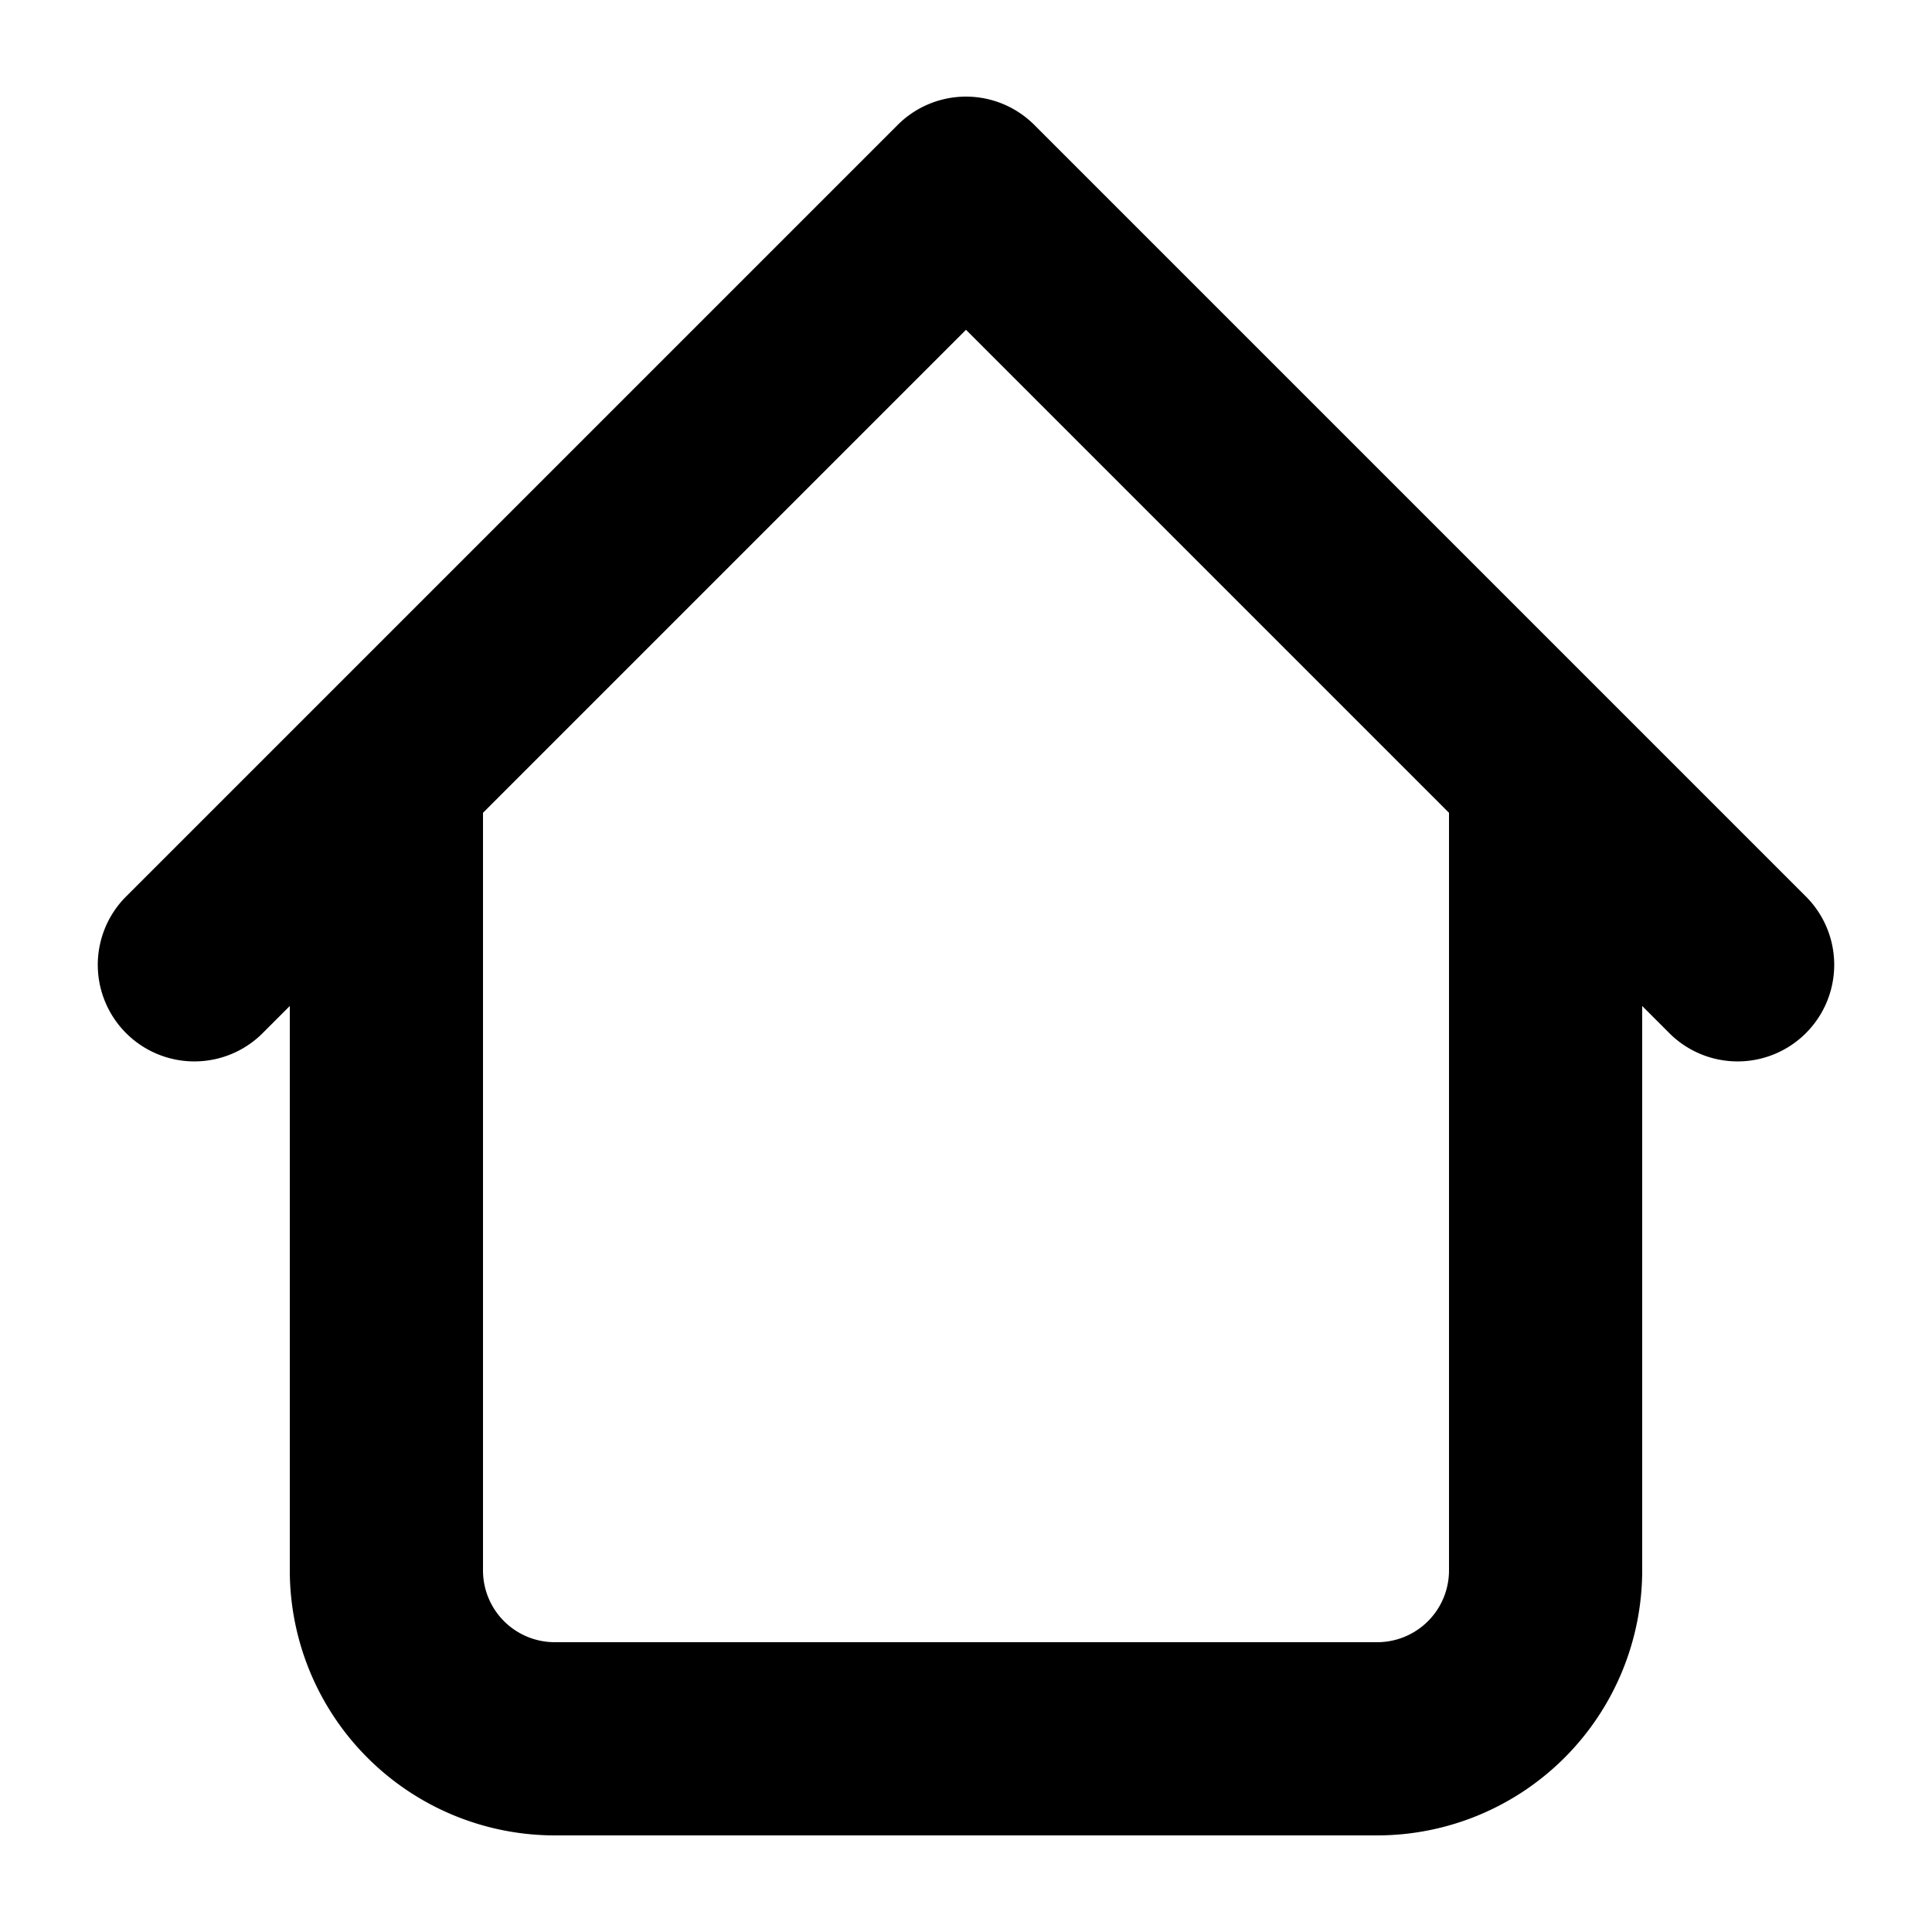 <?xml version="1.0" encoding="UTF-8"?> <svg xmlns="http://www.w3.org/2000/svg" xmlns:xlink="http://www.w3.org/1999/xlink" xmlns:svgjs="http://svgjs.com/svgjs" x="0" y="0" viewBox="0 0 20 20" style="enable-background:new 0 0 512 512" xml:space="preserve"> <g> <path d="m18.707 9.293-8-8a1 1 0 0 0-1.414 0l-8 8a1 1 0 0 0 1.414 1.414L3 10.414v5.844A2.745 2.745 0 0 0 5.742 19h8.516A2.745 2.745 0 0 0 17 16.258v-5.844l.293.293a1 1 0 0 0 1.414-1.414zM15 16.258a.743.743 0 0 1-.742.742H5.742A.743.743 0 0 1 5 16.258V8.414l5-5 5 5z" data-name="Layer 2" fill="currentColor" data-original="#000000"></path> </g> </svg> 